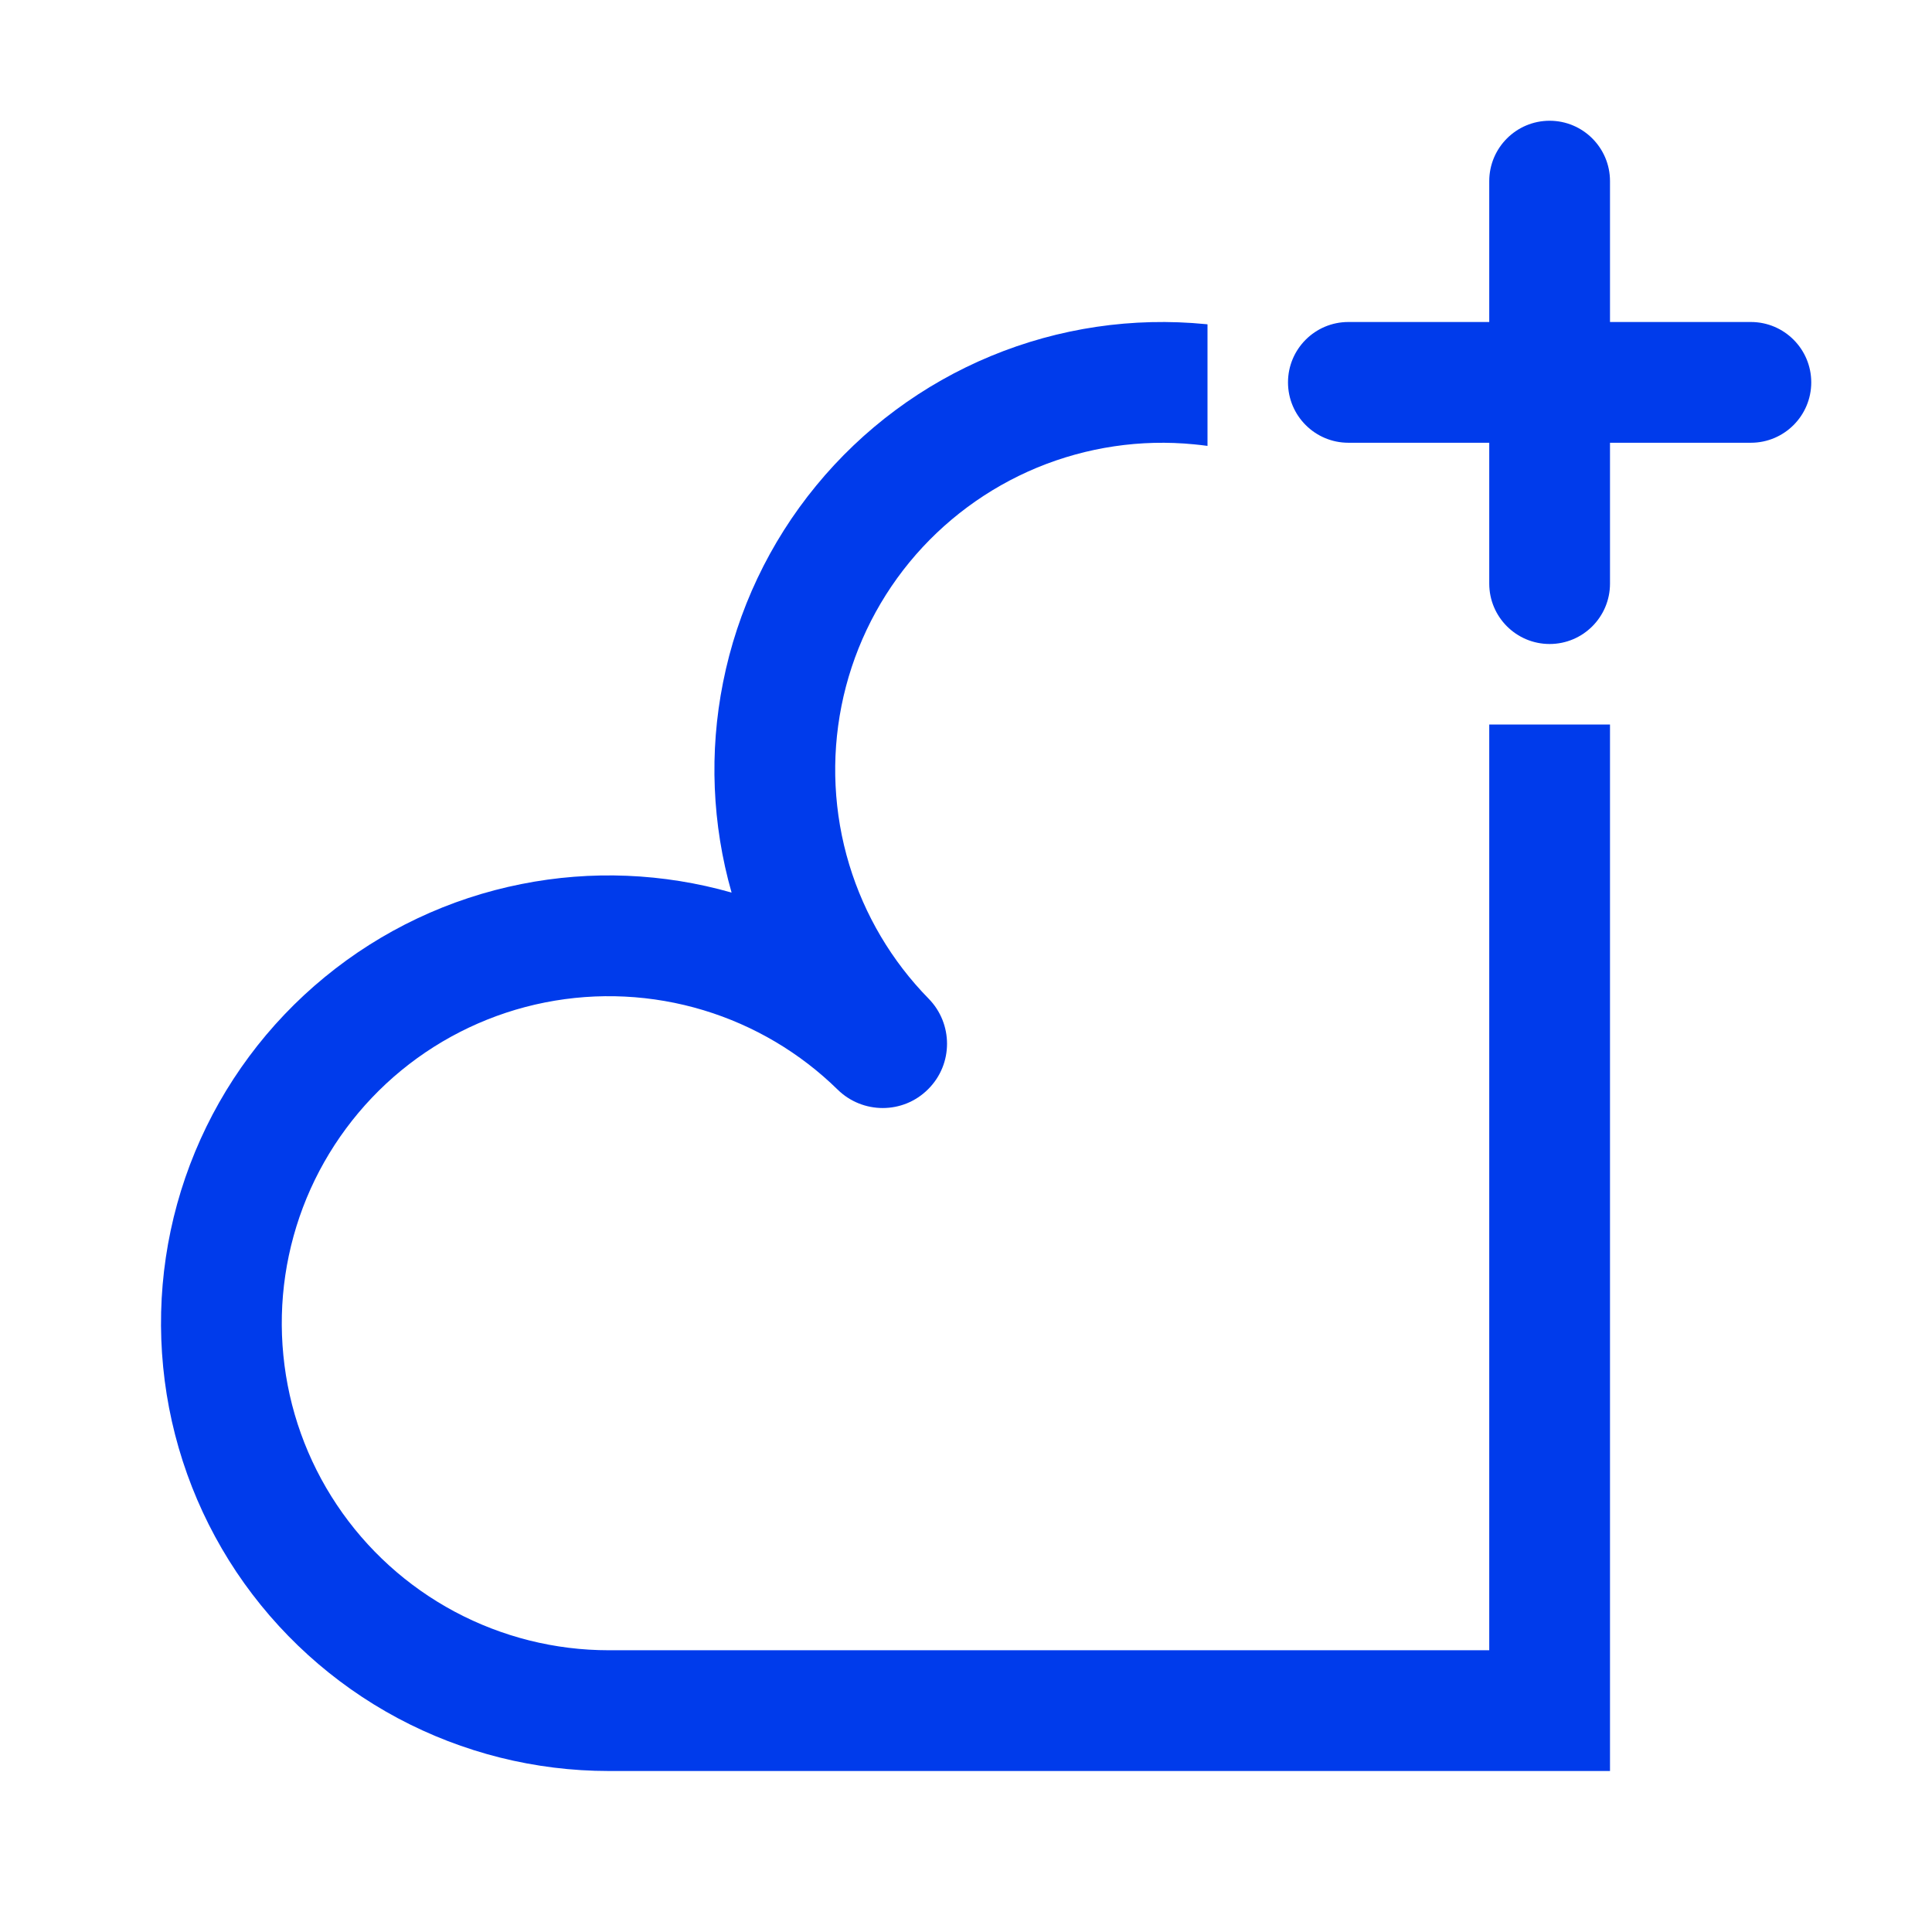 <svg width="24" height="24" viewBox="0 0 24 24" fill="none" xmlns="http://www.w3.org/2000/svg">
<path fill-rule="evenodd" clip-rule="evenodd" d="M18.5 5.5V7.25C18.5 7.664 18.836 8 19.25 8C19.664 8 20 7.664 20 7.25V5.5H21.75C22.164 5.5 22.5 5.164 22.5 4.75C22.5 4.336 22.164 4 21.75 4H20V2.25C20 1.836 19.664 1.5 19.25 1.5C18.836 1.5 18.5 1.836 18.5 2.25V4H16.75C16.336 4 16 4.336 16 4.75C16 5.164 16.336 5.5 16.75 5.5H18.5ZM14.983 4.027C14.072 3.937 13.154 4.073 12.309 4.423C11.464 4.773 10.718 5.327 10.138 6.034C9.557 6.741 9.16 7.58 8.982 8.477C8.809 9.344 8.846 10.239 9.088 11.088C8.239 10.846 7.344 10.809 6.477 10.982C5.58 11.16 4.741 11.557 4.034 12.138C3.327 12.718 2.773 13.464 2.423 14.309C2.073 15.154 1.937 16.072 2.027 16.983C2.116 17.893 2.429 18.767 2.937 19.528C3.446 20.288 4.134 20.912 4.94 21.343C5.747 21.774 6.648 22 7.562 22H19.25H20V21.25V9.562V9.558V9.553V9.549V9.544V9.539V9.534V9.53V9.525V9.52V9.515V9.511V9.506V9.501V9.496V9.491V9.486V9.481V9.477V9.472V9.467V9.462V9.457V9.452V9.447V9.442V9.437V9.432V9.427V9.422V9.417V9.412V9.407V9.402V9.396V9.391V9.386V9.381V9.376V9.371V9.365V9.36V9.355V9.35V9.345V9.339V9.334V9.329V9.324V9.318V9.313V9.308V9.302V9.297V9.292V9.286V9.281V9.276V9.27V9.265V9.259V9.254V9.249V9.243V9.238V9.232V9.227V9.221V9.216V9.21V9.205V9.199V9.194V9.188V9.183V9.177V9.172V9.166V9.161V9.155V9.15V9.144V9.138V9.133V9.127V9.122V9.116V9.11V9.105V9.099V9.093V9.088V9.082V9.076V9.071V9.065V9.059V9.054V9.048V9.042V9.036V9.031V9.025V9.019V9.013V9.008V9.002V9H18.5V9.002V9.008V9.013V9.019V9.025V9.031V9.036V9.042V9.048V9.054V9.059V9.065V9.071V9.076V9.082V9.088V9.093V9.099V9.105V9.11V9.116V9.122V9.127V9.133V9.138V9.144V9.15V9.155V9.161V9.166V9.172V9.177V9.183V9.188V9.194V9.199V9.205V9.21V9.216V9.221V9.227V9.232V9.238V9.243V9.249V9.254V9.259V9.265V9.27V9.276V9.281V9.286V9.292V9.297V9.302V9.308V9.313V9.318V9.324V9.329V9.334V9.339V9.345V9.35V9.355V9.36V9.365V9.371V9.376V9.381V9.386V9.391V9.396V9.402V9.407V9.412V9.417V9.422V9.427V9.432V9.437V9.442V9.447V9.452V9.457V9.462V9.467V9.472V9.477V9.481V9.486V9.491V9.496V9.501V9.506V9.511V9.515V9.52V9.525V9.53V9.534V9.539V9.544V9.549V9.553V9.558V9.562V20.5H7.562C6.894 20.5 6.237 20.335 5.647 20.02C5.058 19.705 4.556 19.25 4.185 18.695C3.813 18.139 3.585 17.501 3.52 16.836C3.454 16.171 3.554 15.5 3.809 14.883C4.065 14.266 4.469 13.721 4.985 13.297C5.502 12.873 6.115 12.583 6.77 12.453C7.425 12.323 8.102 12.356 8.742 12.55C9.368 12.74 9.939 13.078 10.406 13.536C10.715 13.839 11.217 13.844 11.53 13.53C11.844 13.217 11.839 12.715 11.536 12.406C11.078 11.939 10.74 11.368 10.55 10.742C10.356 10.102 10.323 9.425 10.453 8.77C10.583 8.115 10.873 7.502 11.297 6.985C11.721 6.469 12.266 6.065 12.883 5.809C13.5 5.554 14.171 5.454 14.836 5.52C14.891 5.525 14.945 5.532 15 5.539V4.029L14.983 4.027Z" fill="#003BEB"/>
</svg>

